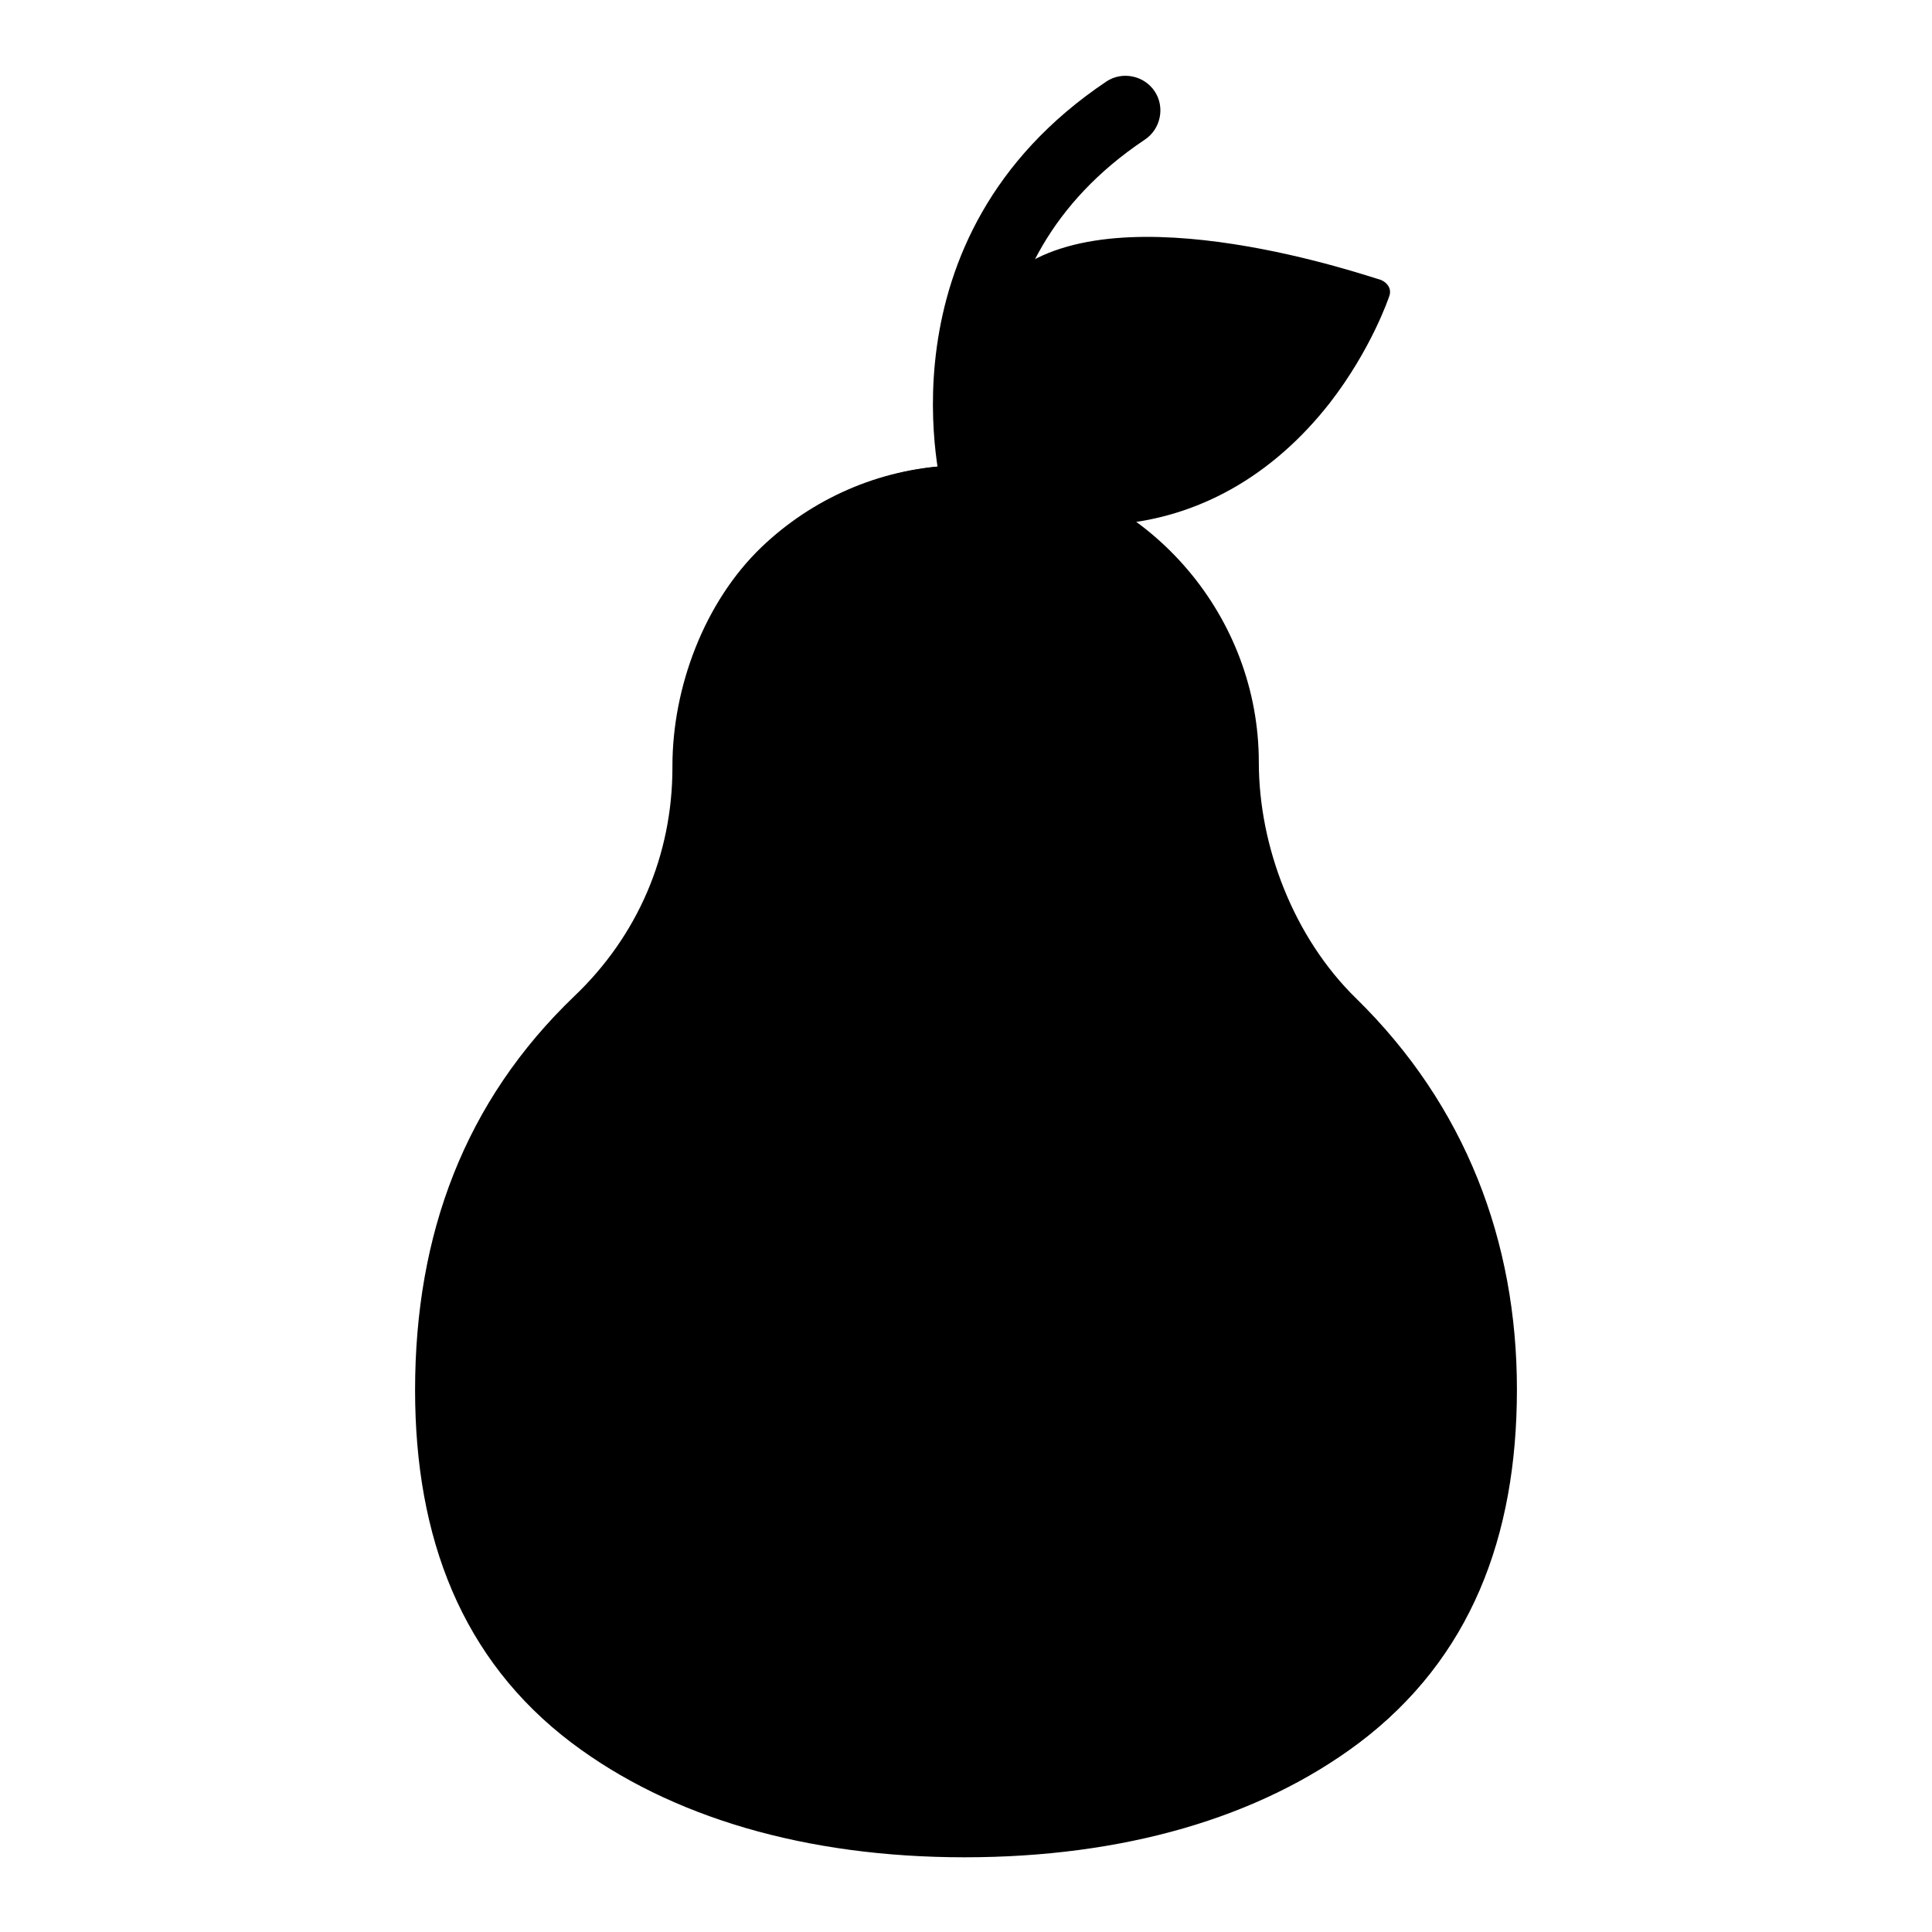 <?xml version="1.0" encoding="utf-8"?>
<!-- Svg Vector Icons : http://www.onlinewebfonts.com/icon -->
<!DOCTYPE svg PUBLIC "-//W3C//DTD SVG 1.1//EN" "http://www.w3.org/Graphics/SVG/1.1/DTD/svg11.dtd">
<svg version="1.1" xmlns="http://www.w3.org/2000/svg" xmlns:xlink="http://www.w3.org/1999/xlink" x="0px" y="0px" viewBox="0 0 256 256" enable-background="new 0 0 256 256" xml:space="preserve">
<g> <path fill="#000000" d="M166.8,101c0-19.3-14.2-35.7-32.6-38.8v-0.7H126v0.2c-9.3,0.5-18.1,4.3-24.9,10.8 c-7.6,7.3-11.8,18.6-11.8,29v0.2c0,11.6-4.6,22.3-13,30.3c-14.6,13.9-21.1,31.4-21.1,52.1c0,19.6,6.2,35.7,20.7,46.7 c13.1,9.9,31.1,15.2,52.1,15.2c21,0,39-5.3,52.2-15.2c14.6-11,20.8-27.1,20.8-46.7c0-19.6-6.8-37.6-21.3-51.8 C171.4,124.2,166.8,112.1,166.8,101z"/> <path fill="#000000" d="M191.6,156c-3.6,27.9-12.2,50.4-30.8,65.6c-11.9,9.7-33.6,16.2-49.6,19.1c0.2,0,6.3-0.1,6.4-0.1 c20.9,1.5,39.3-2.5,53.1-11.5c15.3-9.9,22.6-25.6,24-45.1C195.5,174.2,194.5,164.8,191.6,156z"/> <path fill="#000000" d="M127.8,237.8c-31.9,0-64.5-14.1-64.5-53.6c0-18.4,5.6-33.8,18.6-46.1c10-9.5,15.6-23.9,15.6-37.7v-0.2 c0-8.2,3.3-15.9,9.2-21.7c5.8-5.6,13.3-8.6,21.2-8.6c0.4,0,0.7,0,1.1,0c16.2,0.6,29.4,14.5,29.4,31c0,13.4,5.5,27.6,15.3,37.3 c12.9,12.7,18.9,28.5,18.9,45.9C192.5,223.7,159.8,237.8,127.8,237.8L127.8,237.8z M166.6,101c0-19.3-14.2-35.7-32.6-38.8v-0.7 h-8.2v0.2c-9.3,0.5-18.1,4.3-24.9,10.8c-7.6,7.3-11.8,18.6-11.8,29v0.2c0,11.6-4.6,22.3-13,30.3C61.6,145.9,55,163.5,55,184.2 c0,19.6,6.2,35.7,20.7,46.7c13.1,9.9,31.1,15.2,52.1,15.2c21,0,39-5.2,52.2-15.1c14.6-11,20.8-27.1,20.8-46.7 c0-19.6-6.8-37.6-21.3-51.8C171.2,124.2,166.6,112.1,166.6,101z"/> <path fill="#000000" d="M129.4,69c-2,0-3.8-1.3-4.4-3.3c-0.1-0.3-9.4-34.1,21.6-54.9c2.1-1.4,5-0.8,6.4,1.3s0.8,5-1.3,6.4 c-25.3,16.9-18.2,43.6-17.9,44.7c0.7,2.5-0.7,5-3.2,5.7C130.2,68.9,129.8,69,129.4,69L129.4,69z"/> <path fill="#000000" d="M89.2,155.5c-1,0-2.1-0.3-2.9-1.1c-2-1.6-2.2-4.5-0.6-6.5c0.2-0.3,14-17.2,17.6-39.1 c0.4-2.5,2.8-4.2,5.3-3.8c2.5,0.4,4.2,2.8,3.8,5.3c-4,24.5-18.9,42.7-19.5,43.4C91.8,155,90.5,155.5,89.2,155.5z"/> <path fill="#000000" d="M104.4,95.7c0,2.7,2.2,4.8,4.8,4.8c2.7,0,4.8-2.2,4.8-4.8c0-2.7-2.2-4.8-4.8-4.8 C106.6,90.9,104.4,93,104.4,95.7z"/> <path fill="#000000" d="M135,57.3c-2.7-5.5-2.3-13.4,4.4-18.5c8.9-6.8,31.2-1.6,41,1.5c-2.2,5.4-11.3,24-31.1,25.4 C142.1,66.4,137.2,61.8,135,57.3z"/> <path fill="#000000" d="M133.8,54.1c0.2,0.6,0.4,1.2,0.7,1.8c2.1,4.5,7,9,14.3,8.5c19.2-1.4,28.3-19,30.9-24.9L133.8,54.1z"/> <path fill="#000000" d="M134.5,36c-6.2,4.8-8.2,11.2-7.5,16.9c-2.2,0.4,6.1,1,2.7,0.8c-1.4-0.1-2.6,0.7-2.9,1.8c0,0.2,0,0.4,0,0.7 c0.1,0.8,0.9,1.3,2,1.4c4.2,0.2-3.5-0.4-1-0.9c0.3,0.7,0.5,1.5,0.9,2.2c3.4,7.1,10.7,11.2,18.8,10.6c11.2-0.8,21.1-6.4,28.7-16.1 c5.5-7.1,7.8-13.9,7.9-14.2c0.3-0.9-0.2-1.7-1.1-2.1C181.5,36.7,148.6,25.2,134.5,36L134.5,36z M137.1,55.7 c-2.2-4.6-1.9-11.1,3.6-15.3c7.4-5.6,25.8-1.3,34,1.3c-1.9,4.5-9.4,19.9-25.8,21.1C142.9,63.1,138.9,59.3,137.1,55.7L137.1,55.7z" /></g>
</svg>